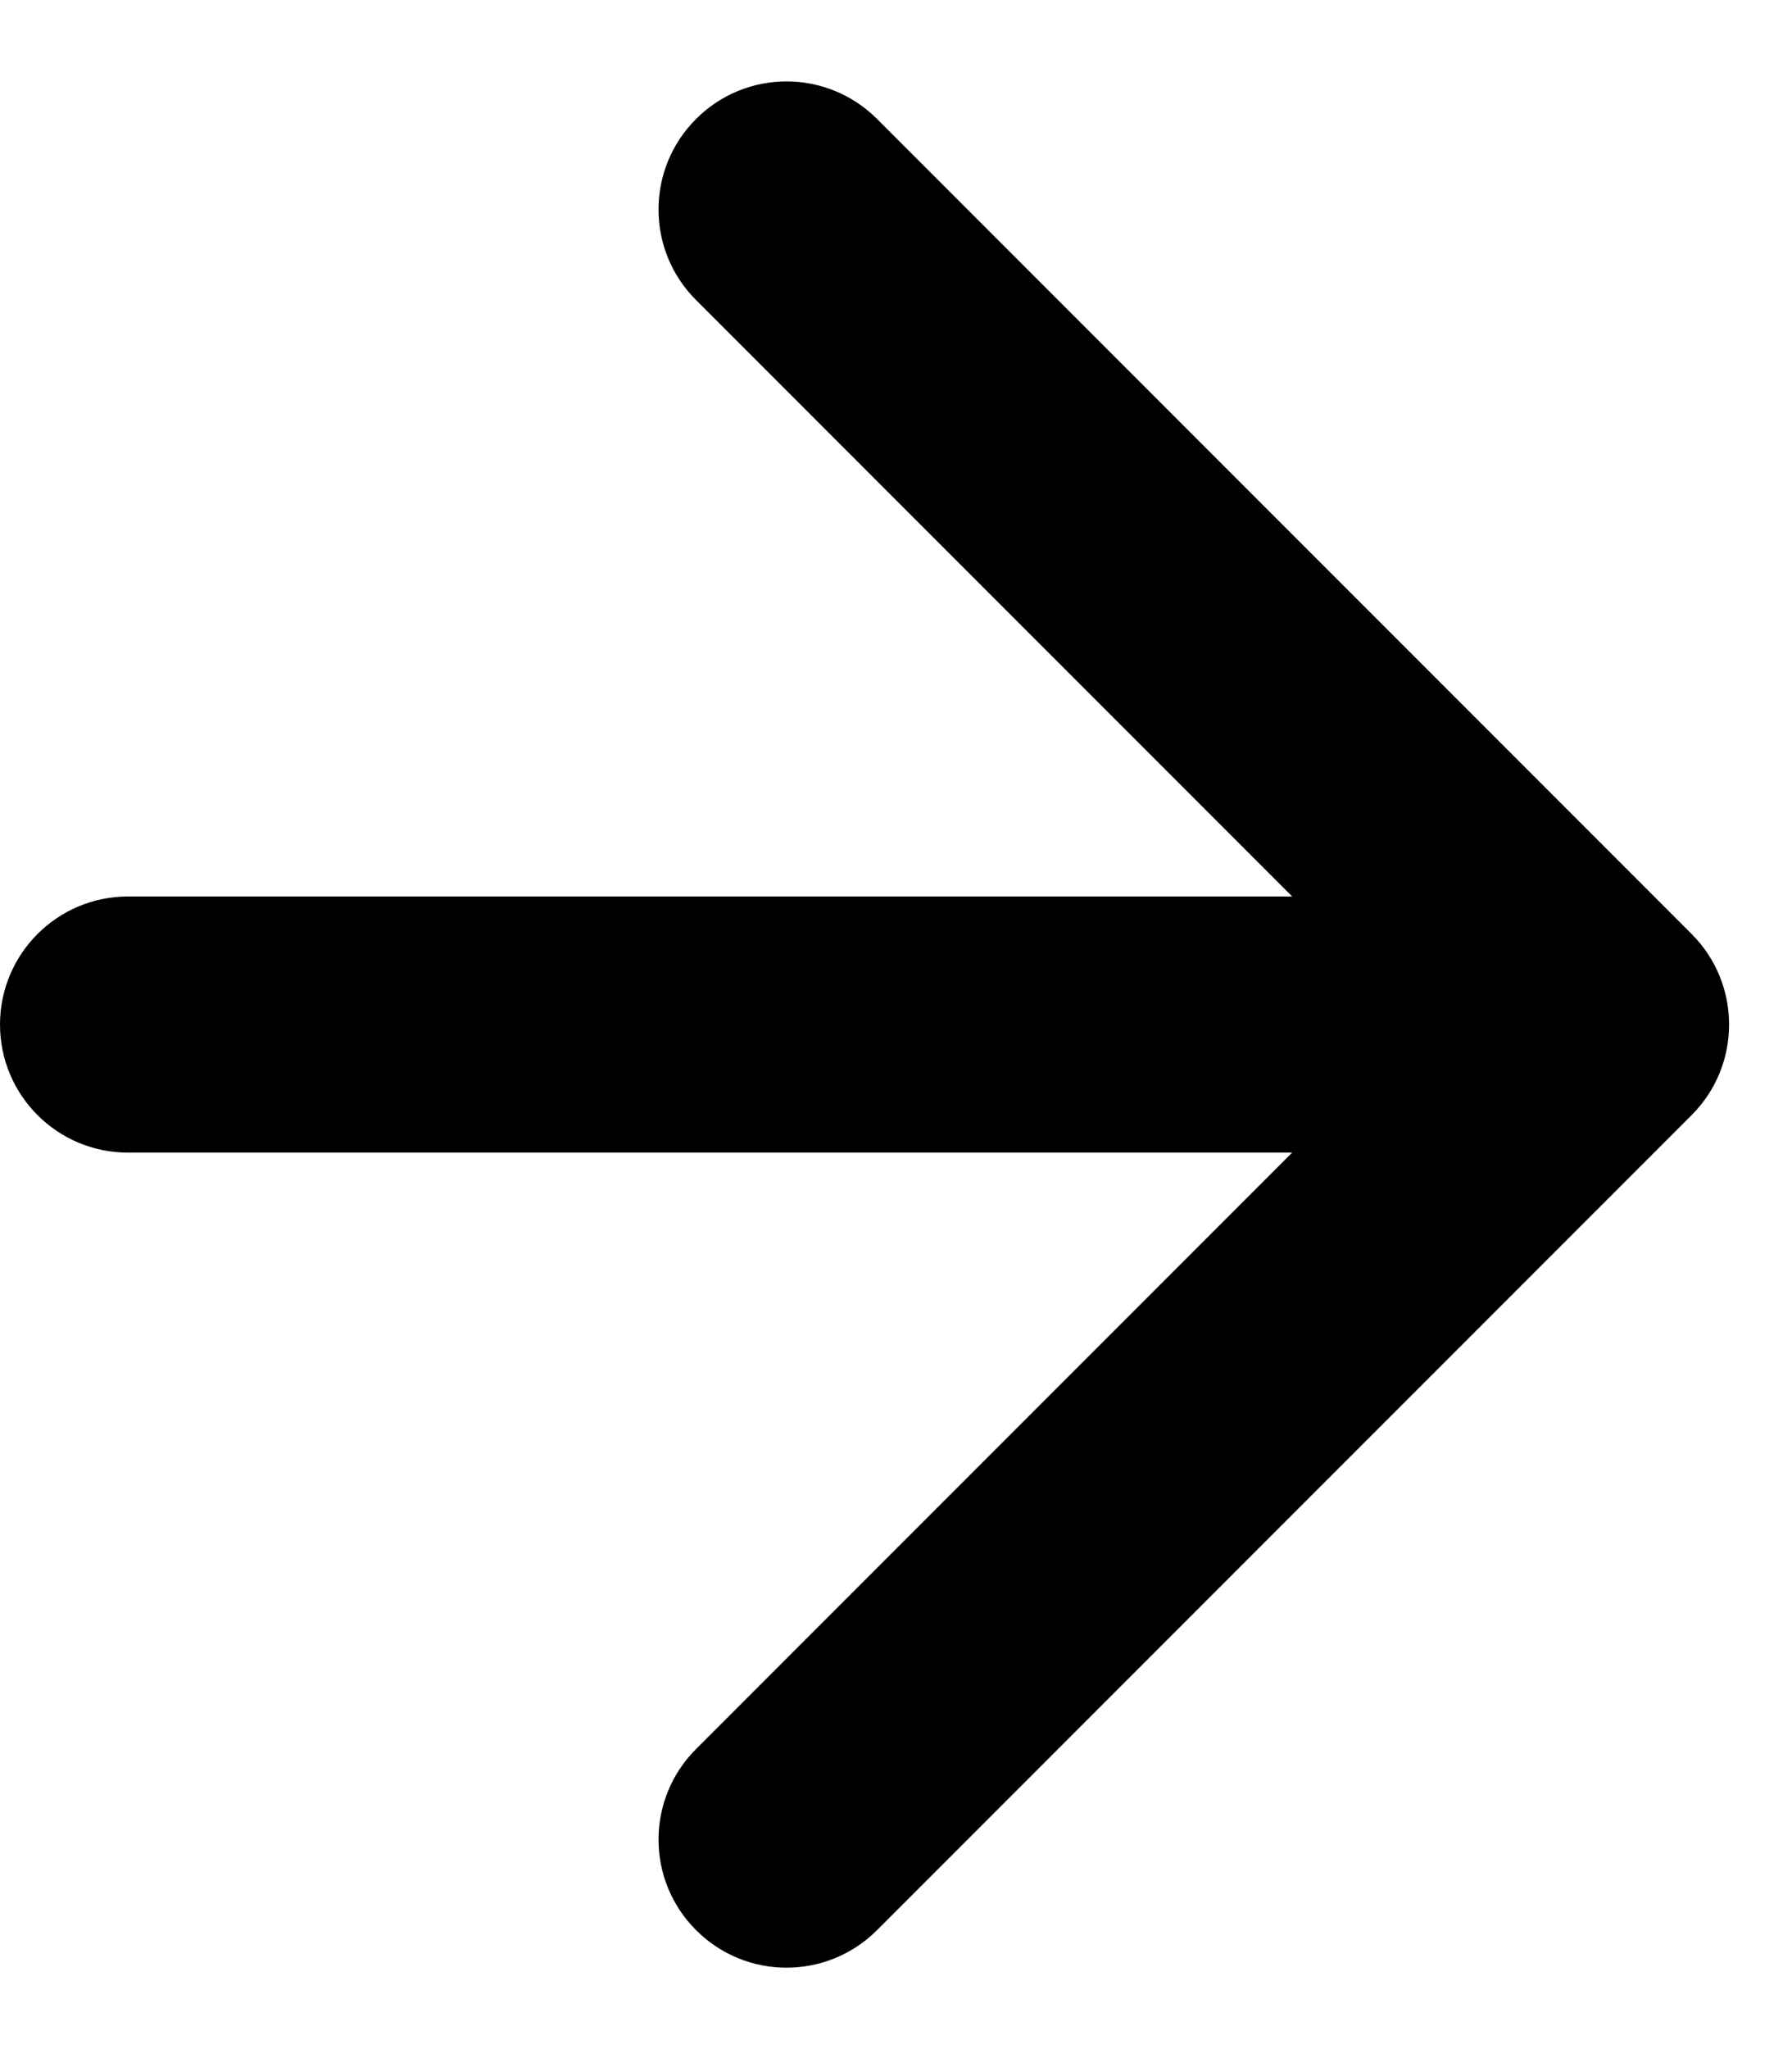 <svg width="14" height="16" viewBox="0 0 14 16" fill="none" xmlns="http://www.w3.org/2000/svg">
<path d="M1 7C0.448 7 4.82823e-08 7.448 0 8C-4.82823e-08 8.552 0.448 9 1 9L1 7ZM13.216 8.707C13.606 8.317 13.606 7.683 13.216 7.293L6.852 0.929C6.461 0.538 5.828 0.538 5.438 0.929C5.047 1.319 5.047 1.953 5.438 2.343L11.095 8L5.438 13.657C5.047 14.047 5.047 14.681 5.438 15.071C5.828 15.462 6.461 15.462 6.852 15.071L13.216 8.707ZM1 9L12.509 9L12.509 7L1 7L1 9Z" fill="black"/>
</svg>
